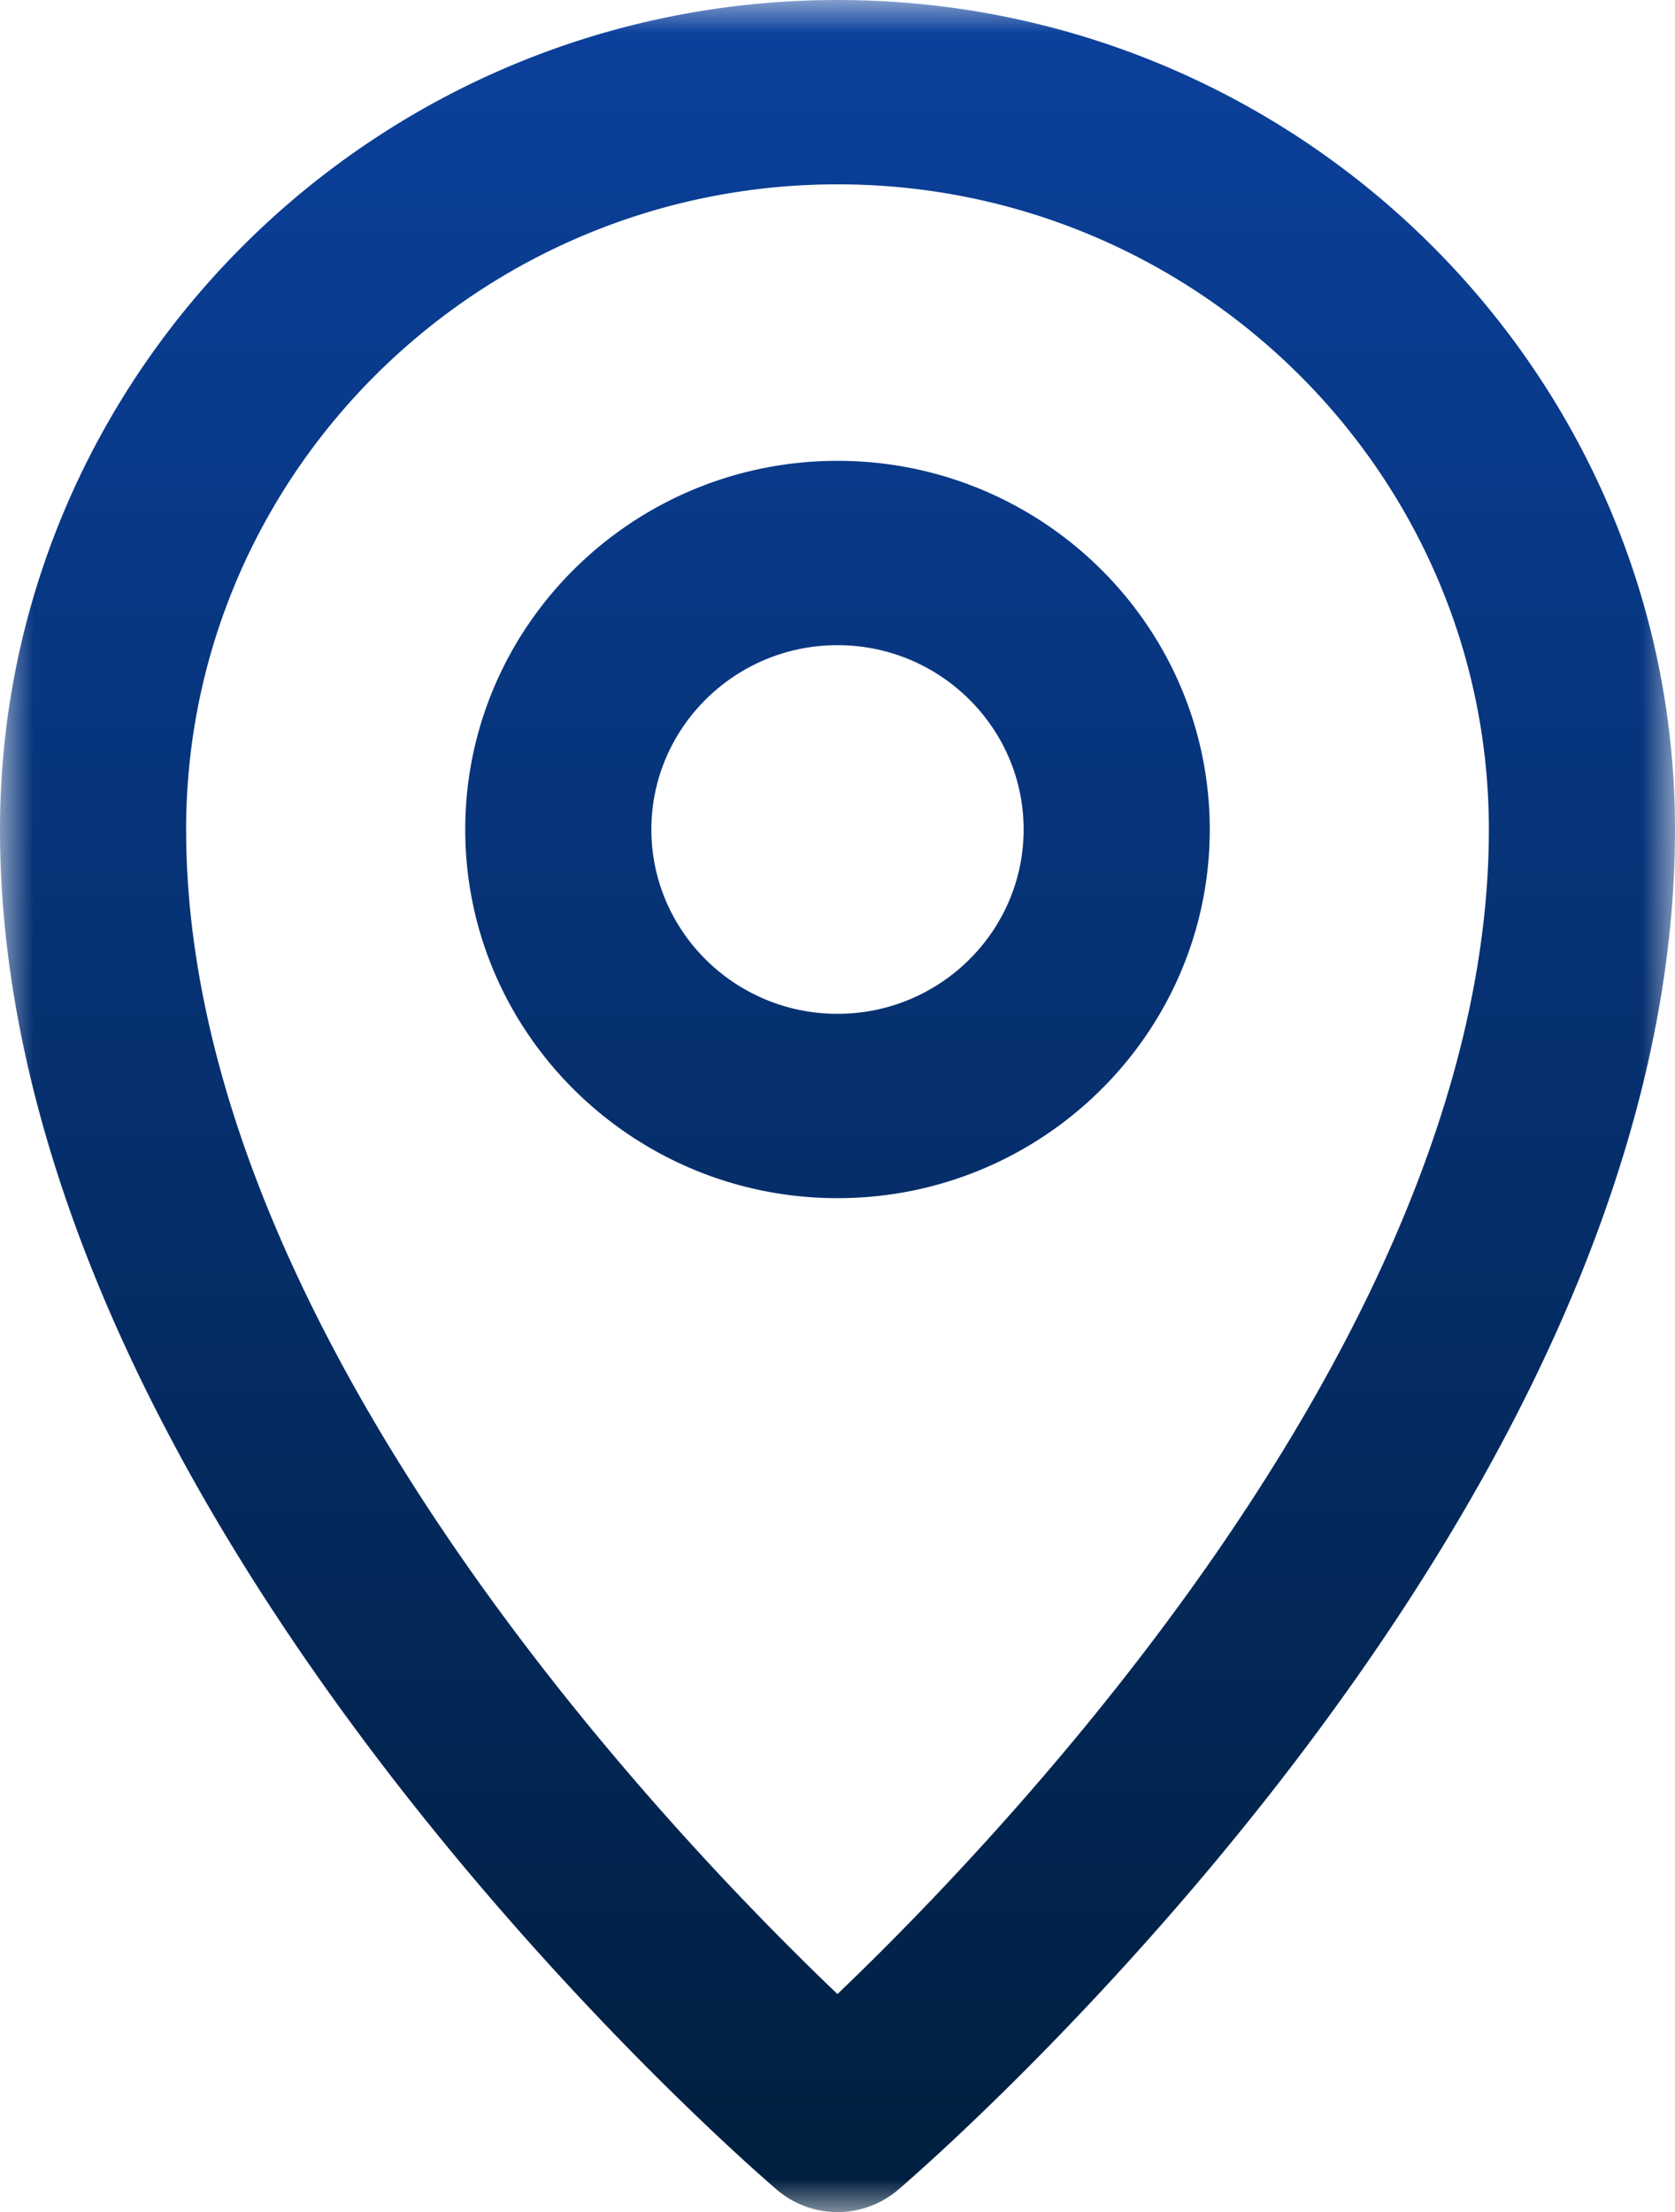 <svg width="25" height="33" viewBox="0 0 25 33" xmlns="http://www.w3.org/2000/svg" xmlns:xlink="http://www.w3.org/1999/xlink">
    <defs>
        <linearGradient x1="50%" y1="100%" x2="50%" y2="0%" id="d4tgop02mb">
            <stop stop-color="#001F3F" offset="0%"/>
            <stop stop-color="#0B409C" offset="100%"/>
        </linearGradient>
        <path id="omgpnsynka" d="M0 0h25v33H0z"/>
    </defs>
    <g fill="none" fill-rule="evenodd">
        <mask id="b12fcnpbcc" fill="#fff">
            <use xlink:href="#omgpnsynka"/>
        </mask>
        <path d="M12.5 15.125c-1.532 0-2.778-1.234-2.778-2.75s1.246-2.75 2.778-2.75 2.778 1.234 2.778 2.75-1.246 2.75-2.778 2.75m0-8.25c-3.063 0-5.556 2.467-5.556 5.5s2.493 5.5 5.556 5.5 5.556-2.467 5.556-5.5-2.493-5.5-5.556-5.5m0 22.874c-2.575-2.457-9.722-9.95-9.722-17.374 0-5.307 4.361-9.625 9.722-9.625s9.722 4.318 9.722 9.625c0 7.41-7.15 14.914-9.723 17.374M12.5 0C5.607 0 0 5.552 0 12.375c0 10.253 11.118 19.885 11.592 20.29a1.395 1.395 0 0 0 1.817 0C13.881 32.26 25 22.628 25 12.375 25 5.552 19.393 0 12.5 0" fill="url(#d4tgop02mb)" mask="url(#b12fcnpbcc)"/>
    </g>
</svg>
